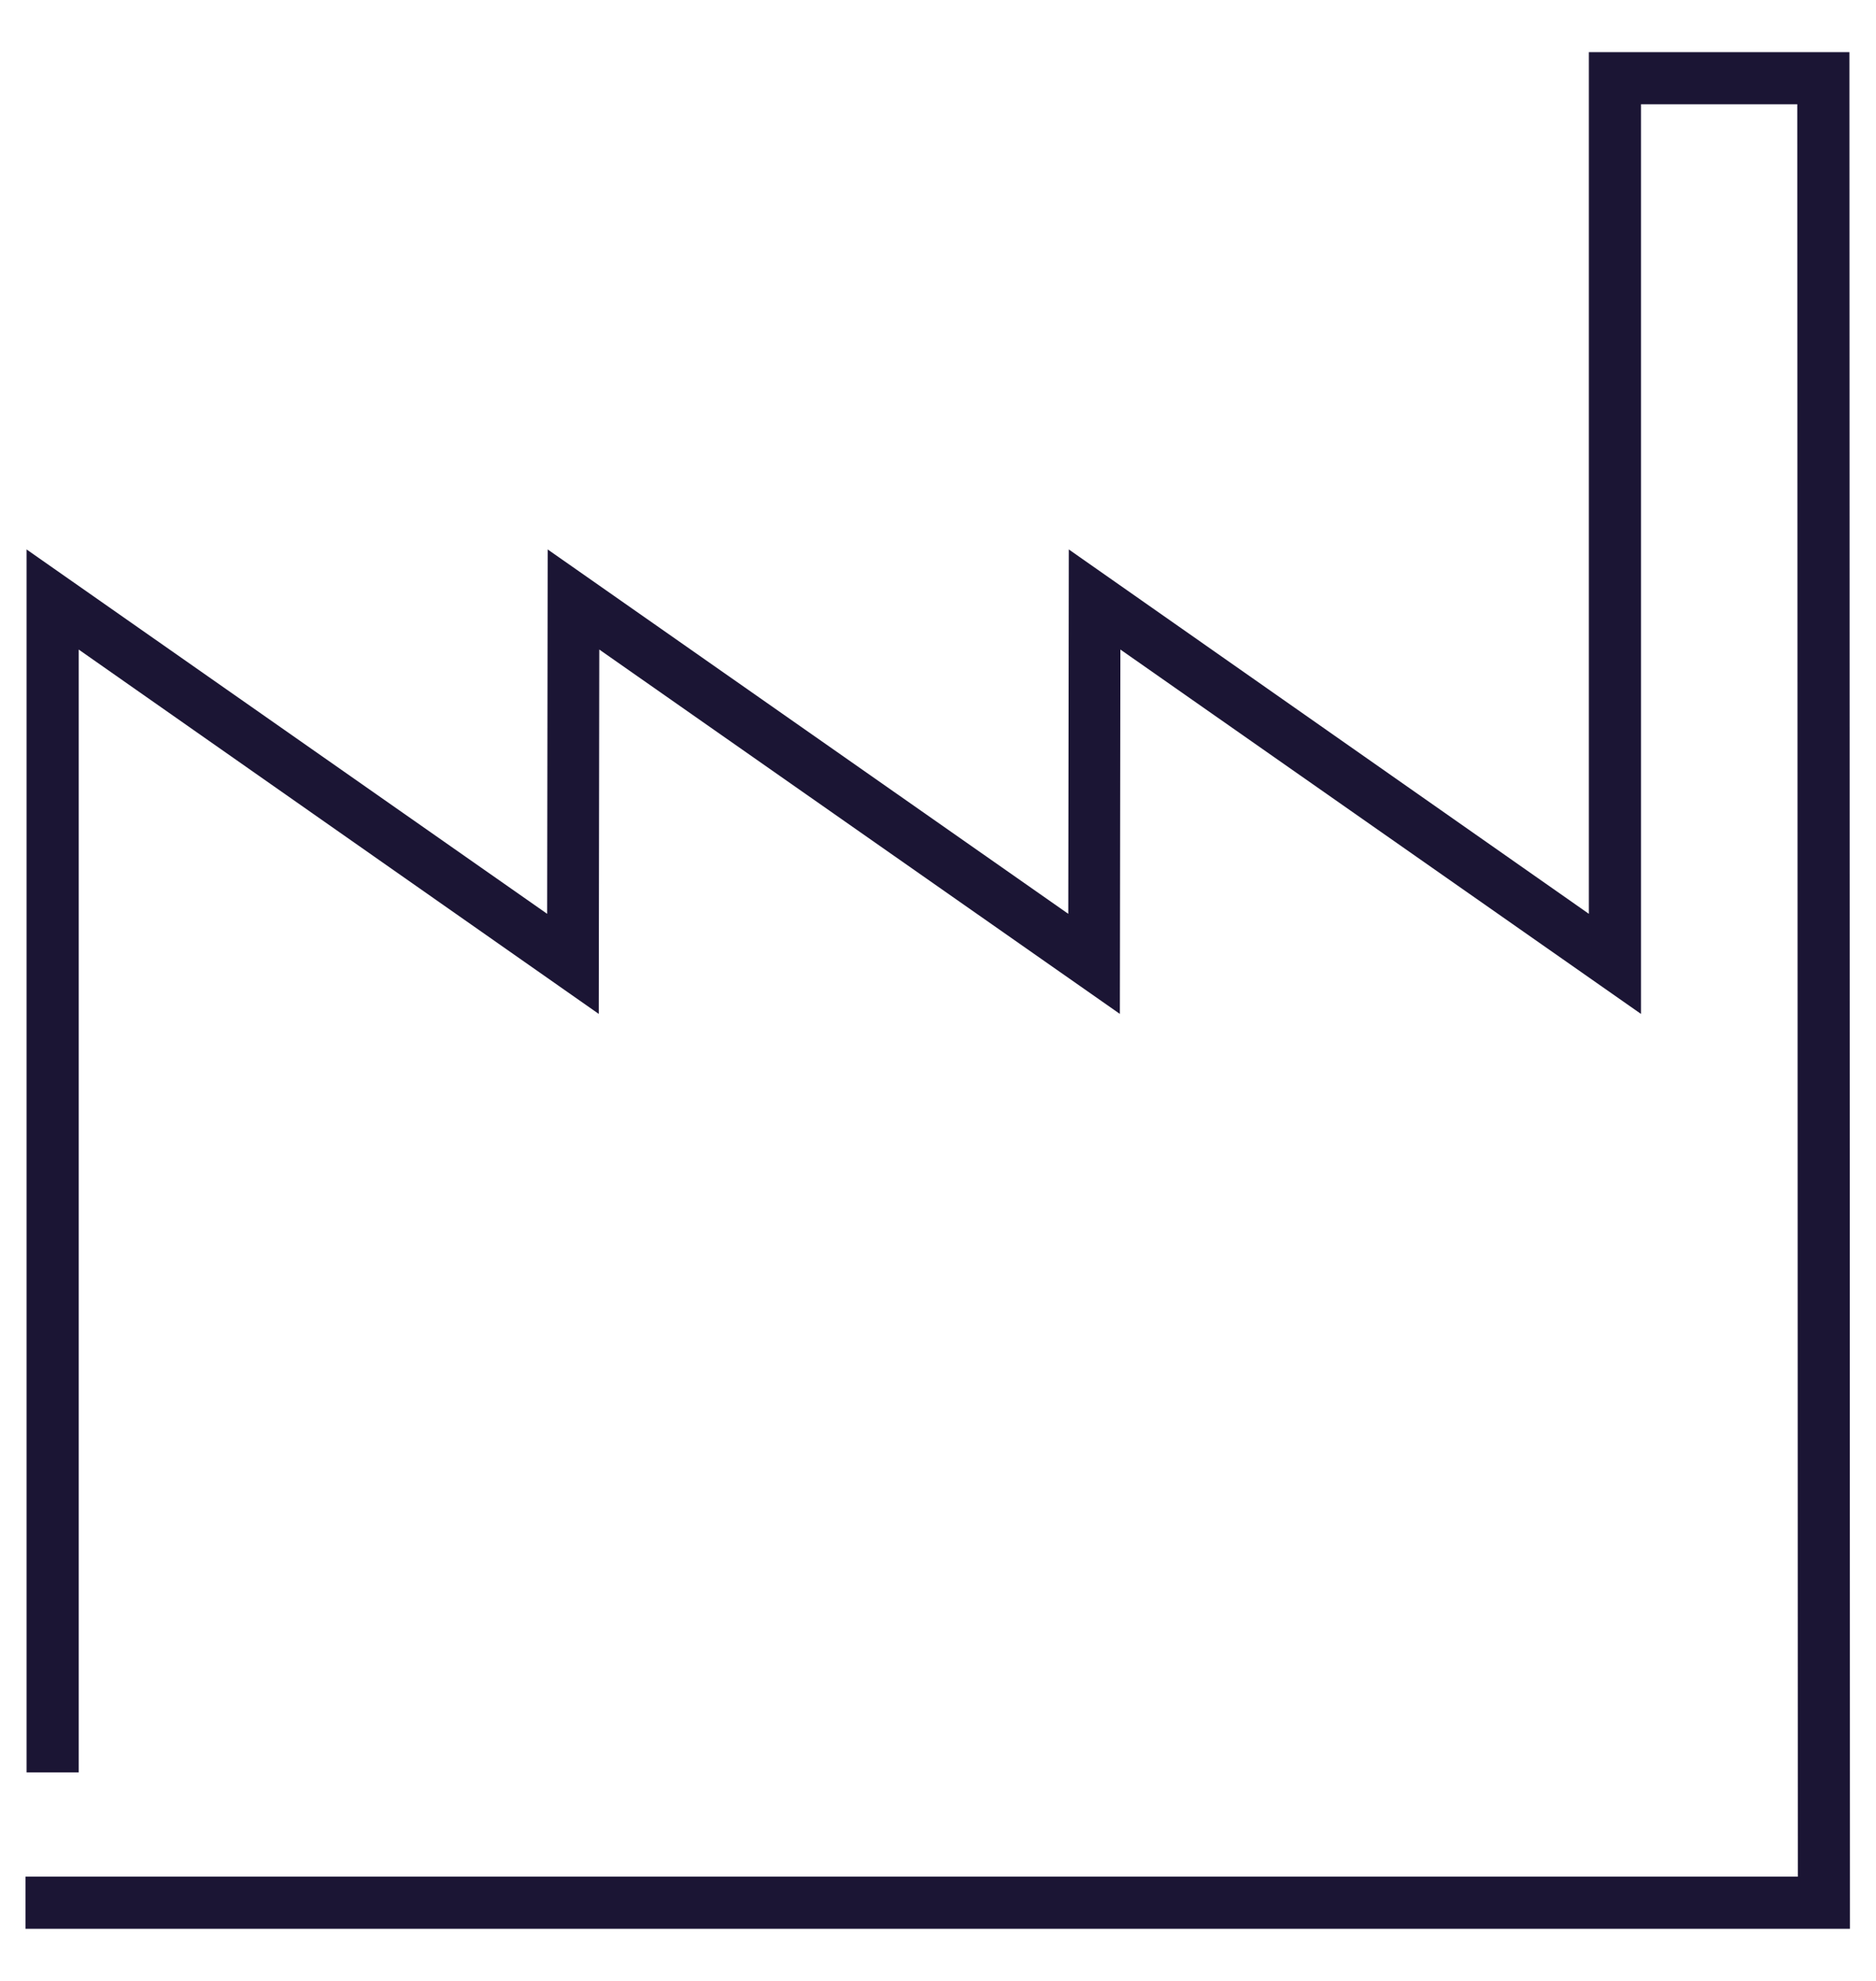 <?xml version="1.0" encoding="UTF-8" standalone="no"?> <svg xmlns="http://www.w3.org/2000/svg" xmlns:xlink="http://www.w3.org/1999/xlink" xmlns:serif="http://www.serif.com/" width="100%" height="100%" viewBox="0 0 36 38" version="1.1" xml:space="preserve" style="fill-rule:evenodd;clip-rule:evenodd;stroke-linejoin:round;stroke-miterlimit:2;"><g id="Bounding_box"><rect x="-13" y="-7" width="62" height="62" style="fill:none;"></rect></g><g id="Icon"><path d="M8.53,45l2.35,0l0,0.57l-1.65,0l0,1.12l1.57,0l0,0.57l-1.57,0l0,1.74l-0.7,0l0,-4Zm4.53,3.67c-0.28,0.29 -0.53,0.4 -0.91,0.4c-0.6,0 -0.95,-0.34 -0.95,-0.89c0,-0.37 0.17,-0.67 0.47,-0.83c0.2,-0.1 0.47,-0.15 0.87,-0.15c0.12,0 0.21,0.01 0.48,0.02l0,-0.06c0,-0.43 -0.23,-0.67 -0.65,-0.67c-0.25,0 -0.5,0.08 -0.8,0.25l-0.18,-0.49c0.36,-0.18 0.68,-0.26 1.07,-0.26c0.46,0 0.82,0.13 1.02,0.39c0.17,0.21 0.22,0.43 0.22,1l0,0.88c0,0.25 0.01,0.6 0.03,0.75l-0.64,0l-0.03,-0.34Zm-0.04,-1.03c-0.13,-0.01 -0.2,-0.01 -0.31,-0.01c-0.56,0 -0.82,0.17 -0.82,0.53c0,0.27 0.18,0.45 0.46,0.45c0.26,0 0.47,-0.13 0.67,-0.41l0,-0.56Zm3.84,1.17c-0.27,0.17 -0.58,0.25 -0.95,0.25c-0.91,0 -1.46,-0.57 -1.46,-1.53c0,-0.97 0.52,-1.55 1.4,-1.55c0.35,0 0.63,0.06 0.95,0.22l-0.2,0.5c-0.24,-0.15 -0.45,-0.21 -0.68,-0.21c-0.49,0 -0.77,0.36 -0.77,1.02c0,0.64 0.3,1.02 0.83,1.02c0.25,0 0.44,-0.06 0.67,-0.23l0.21,0.51Zm0.27,-2.24l0,-0.51l0.47,0l0,-0.64l0.68,-0.13l0,0.77l0.67,0l0,0.51l-0.67,0l0,1.37c0,0.43 0.1,0.58 0.39,0.58c0.1,0 0.17,-0.02 0.32,-0.07l0.06,0.52c-0.21,0.07 -0.4,0.1 -0.6,0.1c-0.34,0 -0.57,-0.1 -0.71,-0.31c-0.1,-0.16 -0.14,-0.38 -0.14,-0.79l0,-1.41l-0.47,0l0,0.01Zm5.09,0.96c0,0.95 -0.55,1.54 -1.45,1.54c-0.9,0 -1.45,-0.58 -1.45,-1.56c0,-0.94 0.56,-1.52 1.45,-1.52c0.9,0 1.45,0.58 1.45,1.54Zm-2.19,-0.01c0,0.65 0.28,1.04 0.75,1.04c0.46,0 0.75,-0.39 0.75,-1.02c0,-0.63 -0.28,-1.02 -0.75,-1.02c-0.47,-0.02 -0.75,0.37 -0.75,1Zm2.92,-0.36c0,-0.21 -0.01,-0.58 -0.02,-1.11l0.64,0l0.02,0.56c0.17,-0.41 0.43,-0.6 0.78,-0.6c0.09,0 0.15,0.01 0.26,0.03l-0.04,0.6c-0.1,-0.02 -0.15,-0.02 -0.23,-0.02c-0.34,0 -0.6,0.24 -0.73,0.68l0,1.7l-0.67,0l0,-1.84l-0.01,0Zm1.95,-1.11l0.72,0l0.59,1.49c0.11,0.27 0.16,0.41 0.25,0.68c0.12,-0.35 0.13,-0.38 0.25,-0.71l0.56,-1.46l0.66,0l-1.19,3.01c-0.4,1 -0.64,1.25 -1.24,1.25c-0.2,0 -0.35,-0.03 -0.59,-0.11l0.12,-0.53c0.16,0.06 0.25,0.09 0.37,0.09c0.31,0 0.49,-0.21 0.71,-0.81l-1.21,-2.9Zm10.6,-9.05l-35.01,0l-0,-1l34.01,0l-0.01,-34l-3,0l0,17.45l-9.99,-6.99l-0.01,6.99l-9.99,-6.99l-0.01,6.99l-9.98,-6.99l0,21.54l-1,0l0,-23.46l9.99,6.99l0.01,-6.99l9.99,6.99l0.01,-6.99l9.98,6.99l0,-16.53l5,0l0.01,36Z" style="fill:#1b1534;fill-rule:nonzero;"></path></g></svg> 
